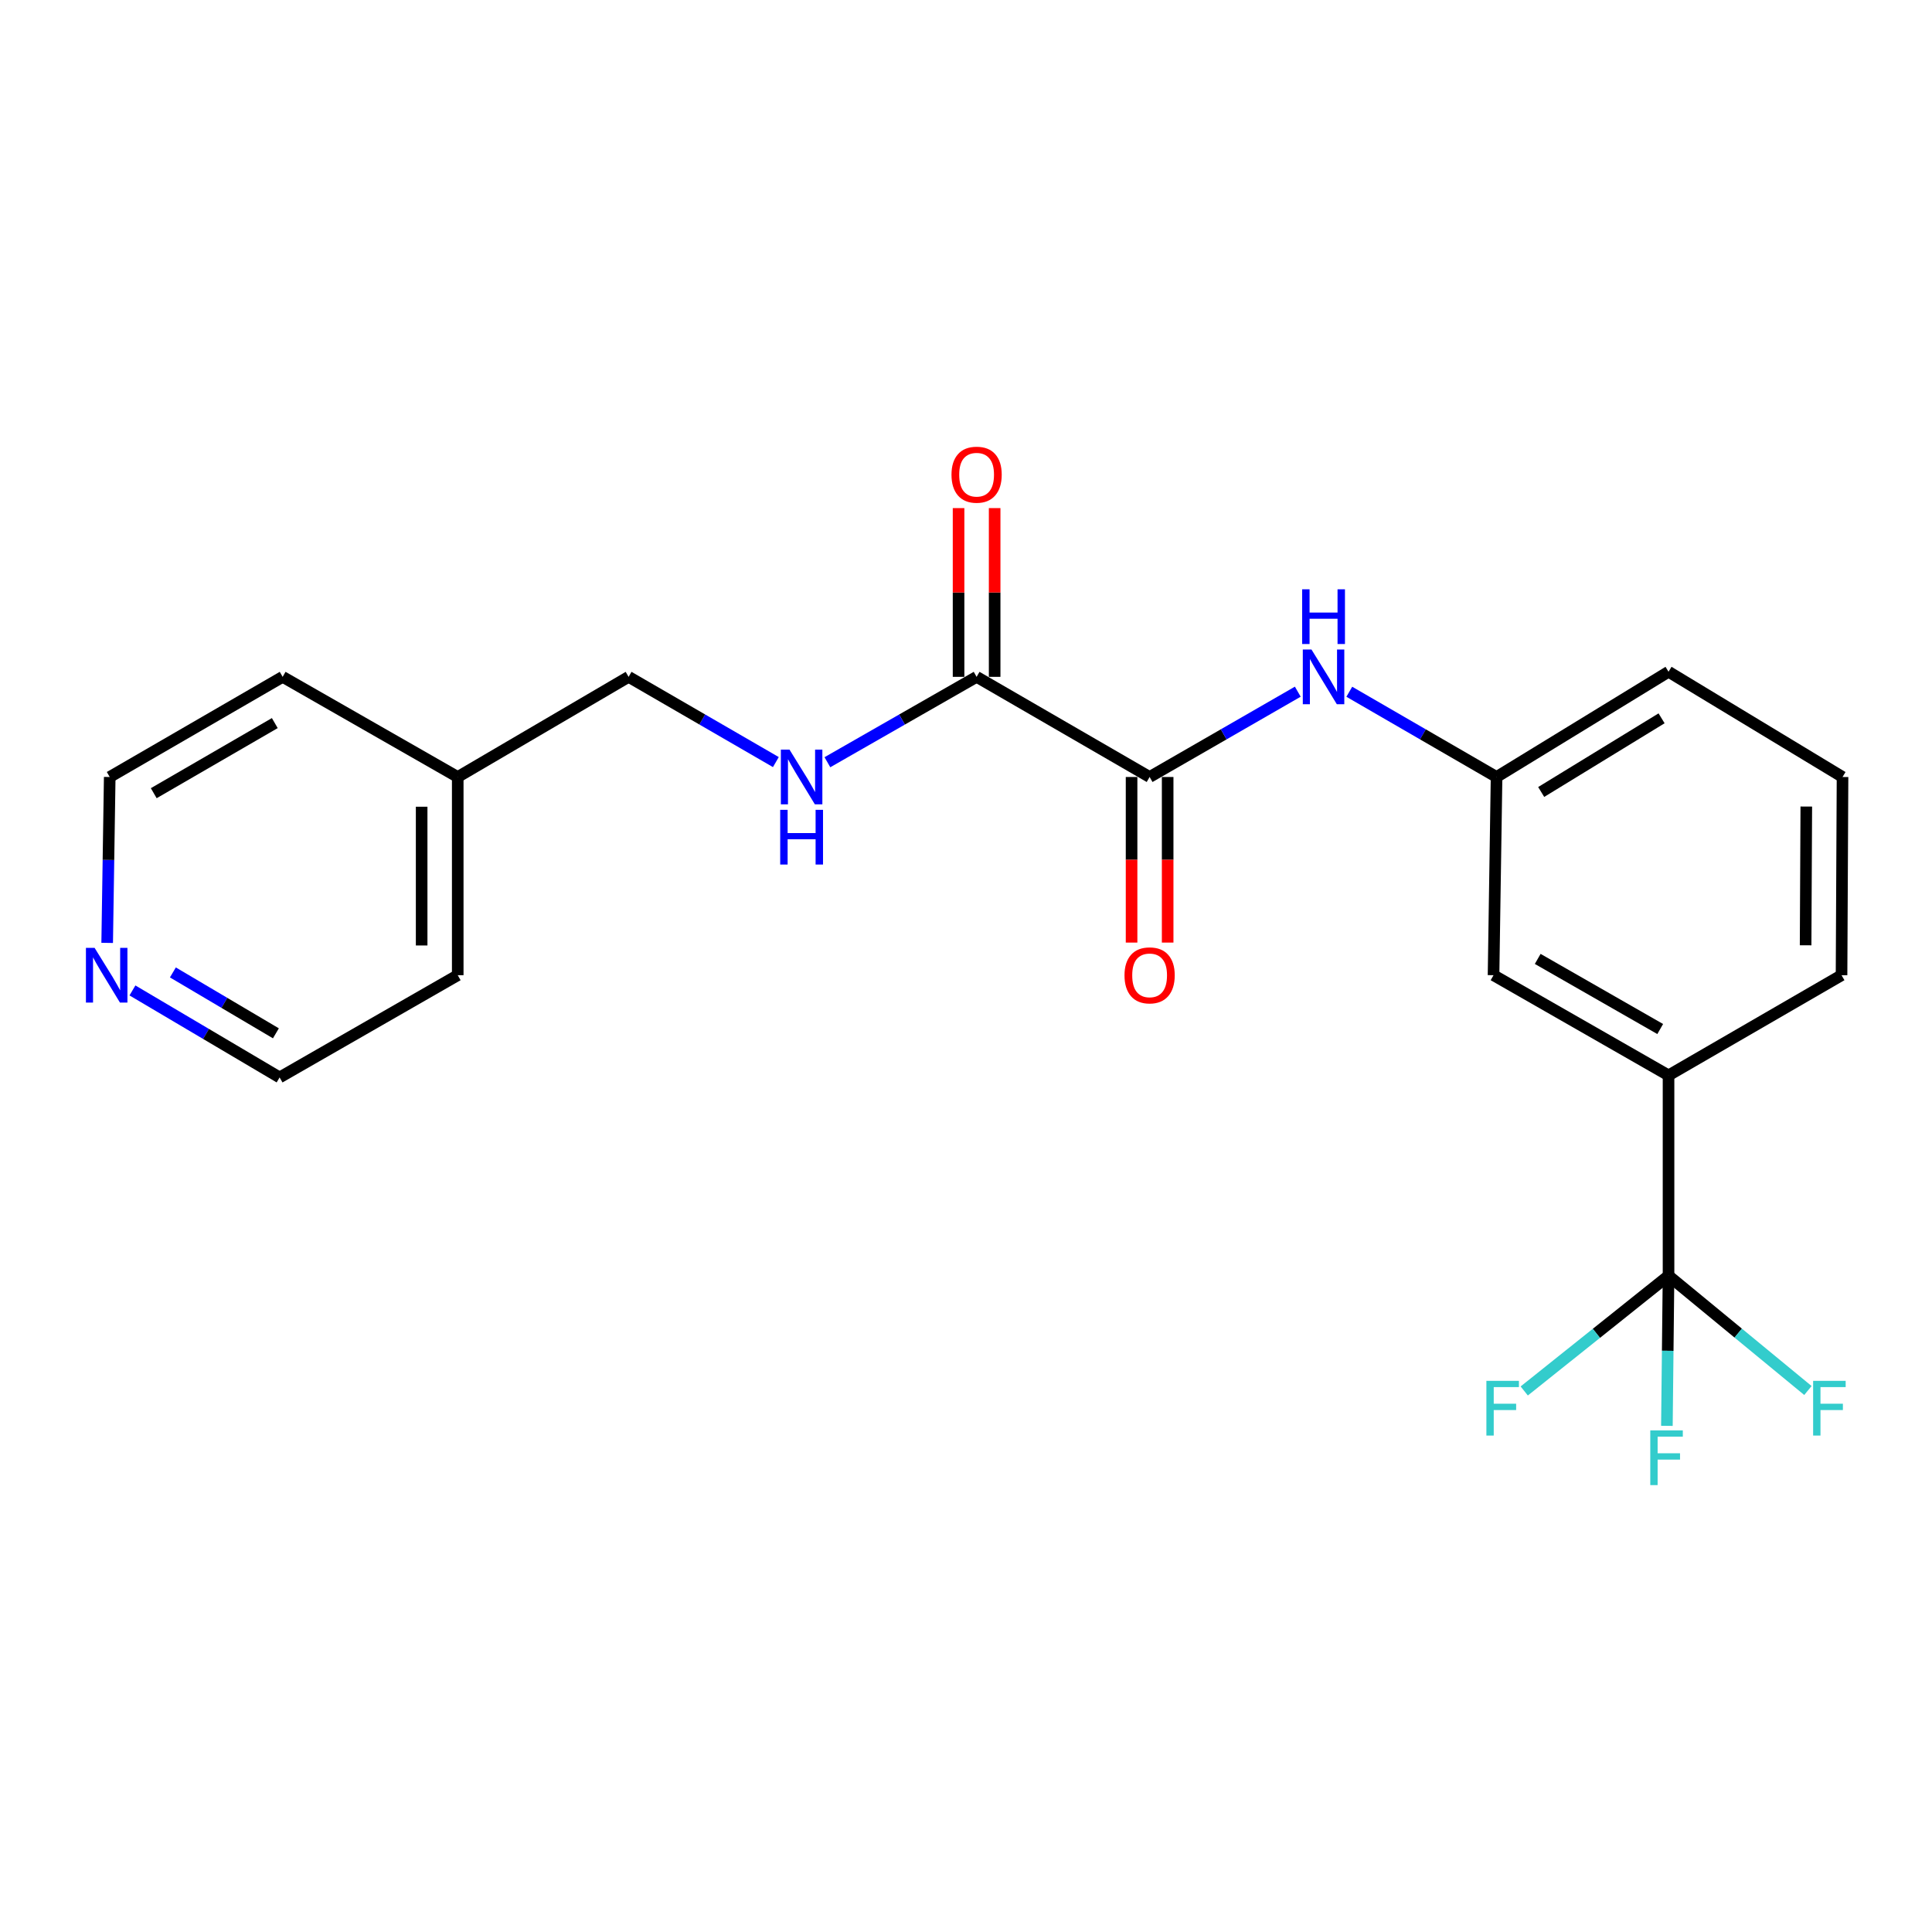 <?xml version='1.0' encoding='iso-8859-1'?>
<svg version='1.1' baseProfile='full'
              xmlns='http://www.w3.org/2000/svg'
                      xmlns:rdkit='http://www.rdkit.org/xml'
                      xmlns:xlink='http://www.w3.org/1999/xlink'
                  xml:space='preserve'
width='1000px' height='1000px' viewBox='0 0 1000 1000'>
<!-- END OF HEADER -->
<rect style='opacity:1.0;fill:#FFFFFF;stroke:none' width='1000' height='1000' x='0' y='0'> </rect>
<path class='bond-3' d='M 863.63,660.311 L 863.63,556.609' style='fill:none;fill-rule:evenodd;stroke:#000000;stroke-width:6px;stroke-linecap:butt;stroke-linejoin:miter;stroke-opacity:1' />
<path class='bond-10' d='M 863.63,660.311 L 863.206,699.163' style='fill:none;fill-rule:evenodd;stroke:#000000;stroke-width:6px;stroke-linecap:butt;stroke-linejoin:miter;stroke-opacity:1' />
<path class='bond-10' d='M 863.206,699.163 L 862.782,738.015' style='fill:none;fill-rule:evenodd;stroke:#33CCCC;stroke-width:6px;stroke-linecap:butt;stroke-linejoin:miter;stroke-opacity:1' />
<path class='bond-11' d='M 863.63,660.311 L 826.285,690.137' style='fill:none;fill-rule:evenodd;stroke:#000000;stroke-width:6px;stroke-linecap:butt;stroke-linejoin:miter;stroke-opacity:1' />
<path class='bond-11' d='M 826.285,690.137 L 788.94,719.964' style='fill:none;fill-rule:evenodd;stroke:#33CCCC;stroke-width:6px;stroke-linecap:butt;stroke-linejoin:miter;stroke-opacity:1' />
<path class='bond-12' d='M 863.63,660.311 L 899.703,690.019' style='fill:none;fill-rule:evenodd;stroke:#000000;stroke-width:6px;stroke-linecap:butt;stroke-linejoin:miter;stroke-opacity:1' />
<path class='bond-12' d='M 899.703,690.019 L 935.776,719.727' style='fill:none;fill-rule:evenodd;stroke:#33CCCC;stroke-width:6px;stroke-linecap:butt;stroke-linejoin:miter;stroke-opacity:1' />
<path class='bond-0' d='M 595.04,402.17 L 633.386,380.092' style='fill:none;fill-rule:evenodd;stroke:#000000;stroke-width:6px;stroke-linecap:butt;stroke-linejoin:miter;stroke-opacity:1' />
<path class='bond-0' d='M 633.386,380.092 L 671.731,358.013' style='fill:none;fill-rule:evenodd;stroke:#0000FF;stroke-width:6px;stroke-linecap:butt;stroke-linejoin:miter;stroke-opacity:1' />
<path class='bond-1' d='M 595.04,402.17 L 505.49,350.334' style='fill:none;fill-rule:evenodd;stroke:#000000;stroke-width:6px;stroke-linecap:butt;stroke-linejoin:miter;stroke-opacity:1' />
<path class='bond-7' d='M 585.702,402.17 L 585.702,445.024' style='fill:none;fill-rule:evenodd;stroke:#000000;stroke-width:6px;stroke-linecap:butt;stroke-linejoin:miter;stroke-opacity:1' />
<path class='bond-7' d='M 585.702,445.024 L 585.702,487.878' style='fill:none;fill-rule:evenodd;stroke:#FF0000;stroke-width:6px;stroke-linecap:butt;stroke-linejoin:miter;stroke-opacity:1' />
<path class='bond-7' d='M 604.378,402.17 L 604.378,445.024' style='fill:none;fill-rule:evenodd;stroke:#000000;stroke-width:6px;stroke-linecap:butt;stroke-linejoin:miter;stroke-opacity:1' />
<path class='bond-7' d='M 604.378,445.024 L 604.378,487.878' style='fill:none;fill-rule:evenodd;stroke:#FF0000;stroke-width:6px;stroke-linecap:butt;stroke-linejoin:miter;stroke-opacity:1' />
<path class='bond-4' d='M 505.49,350.334 L 466.875,372.432' style='fill:none;fill-rule:evenodd;stroke:#000000;stroke-width:6px;stroke-linecap:butt;stroke-linejoin:miter;stroke-opacity:1' />
<path class='bond-4' d='M 466.875,372.432 L 428.261,394.531' style='fill:none;fill-rule:evenodd;stroke:#0000FF;stroke-width:6px;stroke-linecap:butt;stroke-linejoin:miter;stroke-opacity:1' />
<path class='bond-8' d='M 514.828,350.334 L 514.828,306.664' style='fill:none;fill-rule:evenodd;stroke:#000000;stroke-width:6px;stroke-linecap:butt;stroke-linejoin:miter;stroke-opacity:1' />
<path class='bond-8' d='M 514.828,306.664 L 514.828,262.993' style='fill:none;fill-rule:evenodd;stroke:#FF0000;stroke-width:6px;stroke-linecap:butt;stroke-linejoin:miter;stroke-opacity:1' />
<path class='bond-8' d='M 496.152,350.334 L 496.152,306.664' style='fill:none;fill-rule:evenodd;stroke:#000000;stroke-width:6px;stroke-linecap:butt;stroke-linejoin:miter;stroke-opacity:1' />
<path class='bond-8' d='M 496.152,306.664 L 496.152,262.993' style='fill:none;fill-rule:evenodd;stroke:#FF0000;stroke-width:6px;stroke-linecap:butt;stroke-linejoin:miter;stroke-opacity:1' />
<path class='bond-2' d='M 698.395,358.048 L 736.507,380.109' style='fill:none;fill-rule:evenodd;stroke:#0000FF;stroke-width:6px;stroke-linecap:butt;stroke-linejoin:miter;stroke-opacity:1' />
<path class='bond-2' d='M 736.507,380.109 L 774.619,402.17' style='fill:none;fill-rule:evenodd;stroke:#000000;stroke-width:6px;stroke-linecap:butt;stroke-linejoin:miter;stroke-opacity:1' />
<path class='bond-6' d='M 863.63,556.609 L 773.052,504.762' style='fill:none;fill-rule:evenodd;stroke:#000000;stroke-width:6px;stroke-linecap:butt;stroke-linejoin:miter;stroke-opacity:1' />
<path class='bond-6' d='M 859.321,532.623 L 795.916,496.331' style='fill:none;fill-rule:evenodd;stroke:#000000;stroke-width:6px;stroke-linecap:butt;stroke-linejoin:miter;stroke-opacity:1' />
<path class='bond-15' d='M 863.63,556.609 L 953.18,504.762' style='fill:none;fill-rule:evenodd;stroke:#000000;stroke-width:6px;stroke-linecap:butt;stroke-linejoin:miter;stroke-opacity:1' />
<path class='bond-13' d='M 401.585,394.456 L 363.473,372.395' style='fill:none;fill-rule:evenodd;stroke:#0000FF;stroke-width:6px;stroke-linecap:butt;stroke-linejoin:miter;stroke-opacity:1' />
<path class='bond-13' d='M 363.473,372.395 L 325.362,350.334' style='fill:none;fill-rule:evenodd;stroke:#000000;stroke-width:6px;stroke-linecap:butt;stroke-linejoin:miter;stroke-opacity:1' />
<path class='bond-5' d='M 774.619,402.17 L 773.052,504.762' style='fill:none;fill-rule:evenodd;stroke:#000000;stroke-width:6px;stroke-linecap:butt;stroke-linejoin:miter;stroke-opacity:1' />
<path class='bond-22' d='M 774.619,402.17 L 863.63,347.699' style='fill:none;fill-rule:evenodd;stroke:#000000;stroke-width:6px;stroke-linecap:butt;stroke-linejoin:miter;stroke-opacity:1' />
<path class='bond-22' d='M 797.719,409.929 L 860.026,371.799' style='fill:none;fill-rule:evenodd;stroke:#000000;stroke-width:6px;stroke-linecap:butt;stroke-linejoin:miter;stroke-opacity:1' />
<path class='bond-9' d='M 68.555,512.648 L 106.64,535.163' style='fill:none;fill-rule:evenodd;stroke:#0000FF;stroke-width:6px;stroke-linecap:butt;stroke-linejoin:miter;stroke-opacity:1' />
<path class='bond-9' d='M 106.64,535.163 L 144.725,557.677' style='fill:none;fill-rule:evenodd;stroke:#000000;stroke-width:6px;stroke-linecap:butt;stroke-linejoin:miter;stroke-opacity:1' />
<path class='bond-9' d='M 89.485,503.326 L 116.144,519.086' style='fill:none;fill-rule:evenodd;stroke:#0000FF;stroke-width:6px;stroke-linecap:butt;stroke-linejoin:miter;stroke-opacity:1' />
<path class='bond-9' d='M 116.144,519.086 L 142.804,534.846' style='fill:none;fill-rule:evenodd;stroke:#000000;stroke-width:6px;stroke-linecap:butt;stroke-linejoin:miter;stroke-opacity:1' />
<path class='bond-23' d='M 55.473,488.037 L 56.133,445.104' style='fill:none;fill-rule:evenodd;stroke:#0000FF;stroke-width:6px;stroke-linecap:butt;stroke-linejoin:miter;stroke-opacity:1' />
<path class='bond-23' d='M 56.133,445.104 L 56.793,402.17' style='fill:none;fill-rule:evenodd;stroke:#000000;stroke-width:6px;stroke-linecap:butt;stroke-linejoin:miter;stroke-opacity:1' />
<path class='bond-14' d='M 325.362,350.334 L 236.921,402.17' style='fill:none;fill-rule:evenodd;stroke:#000000;stroke-width:6px;stroke-linecap:butt;stroke-linejoin:miter;stroke-opacity:1' />
<path class='bond-20' d='M 236.921,402.17 L 146.302,350.334' style='fill:none;fill-rule:evenodd;stroke:#000000;stroke-width:6px;stroke-linecap:butt;stroke-linejoin:miter;stroke-opacity:1' />
<path class='bond-21' d='M 236.921,402.17 L 236.921,504.762' style='fill:none;fill-rule:evenodd;stroke:#000000;stroke-width:6px;stroke-linecap:butt;stroke-linejoin:miter;stroke-opacity:1' />
<path class='bond-21' d='M 218.245,417.559 L 218.245,489.374' style='fill:none;fill-rule:evenodd;stroke:#000000;stroke-width:6px;stroke-linecap:butt;stroke-linejoin:miter;stroke-opacity:1' />
<path class='bond-16' d='M 953.18,504.762 L 953.689,402.17' style='fill:none;fill-rule:evenodd;stroke:#000000;stroke-width:6px;stroke-linecap:butt;stroke-linejoin:miter;stroke-opacity:1' />
<path class='bond-16' d='M 934.581,489.281 L 934.937,417.466' style='fill:none;fill-rule:evenodd;stroke:#000000;stroke-width:6px;stroke-linecap:butt;stroke-linejoin:miter;stroke-opacity:1' />
<path class='bond-19' d='M 953.689,402.17 L 863.63,347.699' style='fill:none;fill-rule:evenodd;stroke:#000000;stroke-width:6px;stroke-linecap:butt;stroke-linejoin:miter;stroke-opacity:1' />
<path class='bond-17' d='M 56.793,402.17 L 146.302,350.334' style='fill:none;fill-rule:evenodd;stroke:#000000;stroke-width:6px;stroke-linecap:butt;stroke-linejoin:miter;stroke-opacity:1' />
<path class='bond-17' d='M 79.579,410.556 L 142.235,374.271' style='fill:none;fill-rule:evenodd;stroke:#000000;stroke-width:6px;stroke-linecap:butt;stroke-linejoin:miter;stroke-opacity:1' />
<path class='bond-18' d='M 144.725,557.677 L 236.921,504.762' style='fill:none;fill-rule:evenodd;stroke:#000000;stroke-width:6px;stroke-linecap:butt;stroke-linejoin:miter;stroke-opacity:1' />
<path  class='atom-3' d='M 678.808 336.174
L 688.088 351.174
Q 689.008 352.654, 690.488 355.334
Q 691.968 358.014, 692.048 358.174
L 692.048 336.174
L 695.808 336.174
L 695.808 364.494
L 691.928 364.494
L 681.968 348.094
Q 680.808 346.174, 679.568 343.974
Q 678.368 341.774, 678.008 341.094
L 678.008 364.494
L 674.328 364.494
L 674.328 336.174
L 678.808 336.174
' fill='#0000FF'/>
<path  class='atom-3' d='M 673.988 305.022
L 677.828 305.022
L 677.828 317.062
L 692.308 317.062
L 692.308 305.022
L 696.148 305.022
L 696.148 333.342
L 692.308 333.342
L 692.308 320.262
L 677.828 320.262
L 677.828 333.342
L 673.988 333.342
L 673.988 305.022
' fill='#0000FF'/>
<path  class='atom-5' d='M 408.652 388.01
L 417.932 403.01
Q 418.852 404.49, 420.332 407.17
Q 421.812 409.85, 421.892 410.01
L 421.892 388.01
L 425.652 388.01
L 425.652 416.33
L 421.772 416.33
L 411.812 399.93
Q 410.652 398.01, 409.412 395.81
Q 408.212 393.61, 407.852 392.93
L 407.852 416.33
L 404.172 416.33
L 404.172 388.01
L 408.652 388.01
' fill='#0000FF'/>
<path  class='atom-5' d='M 403.832 419.162
L 407.672 419.162
L 407.672 431.202
L 422.152 431.202
L 422.152 419.162
L 425.992 419.162
L 425.992 447.482
L 422.152 447.482
L 422.152 434.402
L 407.672 434.402
L 407.672 447.482
L 403.832 447.482
L 403.832 419.162
' fill='#0000FF'/>
<path  class='atom-8' d='M 582.04 504.842
Q 582.04 498.042, 585.4 494.242
Q 588.76 490.442, 595.04 490.442
Q 601.32 490.442, 604.68 494.242
Q 608.04 498.042, 608.04 504.842
Q 608.04 511.722, 604.64 515.642
Q 601.24 519.522, 595.04 519.522
Q 588.8 519.522, 585.4 515.642
Q 582.04 511.762, 582.04 504.842
M 595.04 516.322
Q 599.36 516.322, 601.68 513.442
Q 604.04 510.522, 604.04 504.842
Q 604.04 499.282, 601.68 496.482
Q 599.36 493.642, 595.04 493.642
Q 590.72 493.642, 588.36 496.442
Q 586.04 499.242, 586.04 504.842
Q 586.04 510.562, 588.36 513.442
Q 590.72 516.322, 595.04 516.322
' fill='#FF0000'/>
<path  class='atom-9' d='M 492.49 245.695
Q 492.49 238.895, 495.85 235.095
Q 499.21 231.295, 505.49 231.295
Q 511.77 231.295, 515.13 235.095
Q 518.49 238.895, 518.49 245.695
Q 518.49 252.575, 515.09 256.495
Q 511.69 260.375, 505.49 260.375
Q 499.25 260.375, 495.85 256.495
Q 492.49 252.615, 492.49 245.695
M 505.49 257.175
Q 509.81 257.175, 512.13 254.295
Q 514.49 251.375, 514.49 245.695
Q 514.49 240.135, 512.13 237.335
Q 509.81 234.495, 505.49 234.495
Q 501.17 234.495, 498.81 237.295
Q 496.49 240.095, 496.49 245.695
Q 496.49 251.415, 498.81 254.295
Q 501.17 257.175, 505.49 257.175
' fill='#FF0000'/>
<path  class='atom-10' d='M 48.956 490.602
L 58.236 505.602
Q 59.156 507.082, 60.636 509.762
Q 62.116 512.442, 62.196 512.602
L 62.196 490.602
L 65.956 490.602
L 65.956 518.922
L 62.076 518.922
L 52.116 502.522
Q 50.956 500.602, 49.716 498.402
Q 48.516 496.202, 48.156 495.522
L 48.156 518.922
L 44.476 518.922
L 44.476 490.602
L 48.956 490.602
' fill='#0000FF'/>
<path  class='atom-11' d='M 854.182 740.371
L 871.022 740.371
L 871.022 743.611
L 857.982 743.611
L 857.982 752.211
L 869.582 752.211
L 869.582 755.491
L 857.982 755.491
L 857.982 768.691
L 854.182 768.691
L 854.182 740.371
' fill='#33CCCC'/>
<path  class='atom-12' d='M 769.353 714.723
L 786.193 714.723
L 786.193 717.963
L 773.153 717.963
L 773.153 726.563
L 784.753 726.563
L 784.753 729.843
L 773.153 729.843
L 773.153 743.043
L 769.353 743.043
L 769.353 714.723
' fill='#33CCCC'/>
<path  class='atom-13' d='M 938.473 714.723
L 955.313 714.723
L 955.313 717.963
L 942.273 717.963
L 942.273 726.563
L 953.873 726.563
L 953.873 729.843
L 942.273 729.843
L 942.273 743.043
L 938.473 743.043
L 938.473 714.723
' fill='#33CCCC'/>
</svg>
